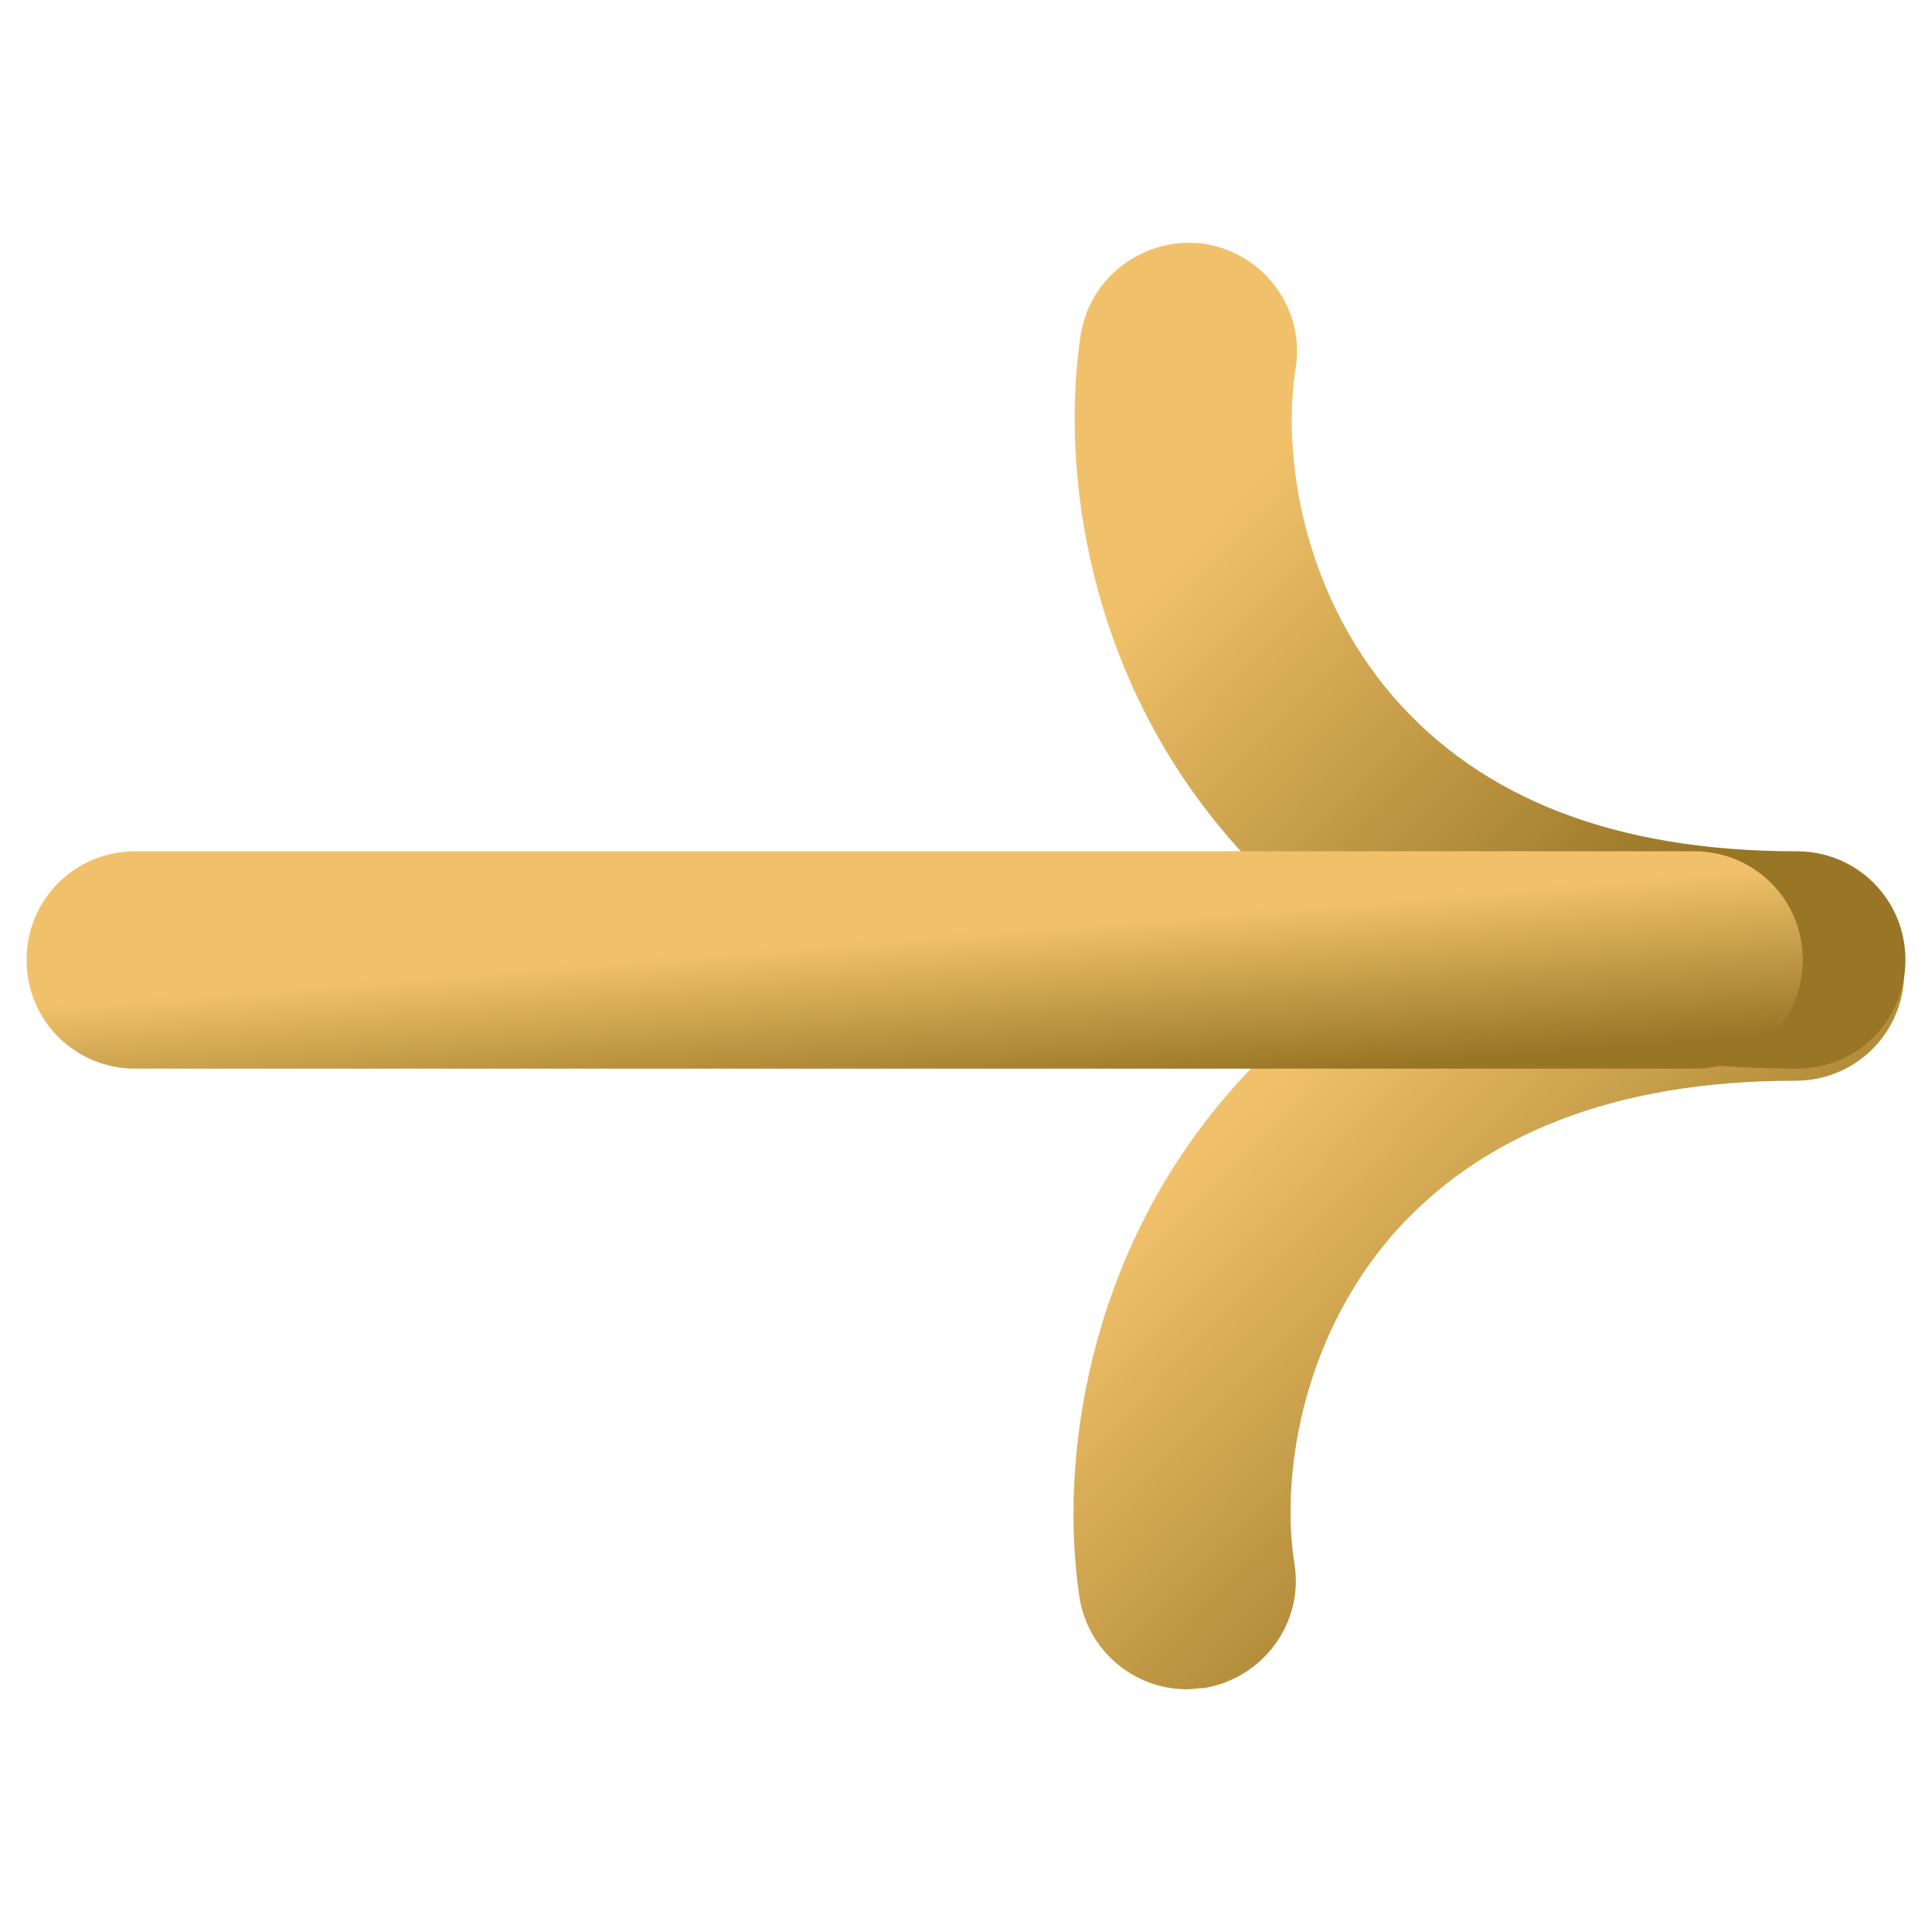 <svg xmlns="http://www.w3.org/2000/svg" xmlns:xlink="http://www.w3.org/1999/xlink" viewBox="0 0 16 16" width="16" height="16"><defs><style>.e{fill:url(#d);}.f{fill:url(#c);}.g{fill:url(#b);}</style><linearGradient id="b" x1="-204.92" y1="392.26" x2="-208.4" y2="395.63" gradientTransform="translate(219 404.5) scale(1 -1)" gradientUnits="userSpaceOnUse"><stop offset="0" stop-color="#987625"/><stop offset="1" stop-color="#f0c16a"/></linearGradient><linearGradient id="c" x1="-205.5" y1="396.8" x2="-208.98" y2="400.18" xlink:href="#b"/><linearGradient id="d" x1="-211.33" y1="395.37" x2="-211.44" y2="396.74" xlink:href="#b"/></defs><path class="g" d="M9.83,13.99c-.44,0-.82-.32-.89-.76-.17-1.12.06-2.81,1.22-4.16.75-.88,2.18-1.92,4.71-1.92.5,0,.9.4.9.9s-.4.9-.9.9c-1.49,0-2.61.44-3.35,1.29-.76.89-.91,2.02-.8,2.71.08.49-.26.95-.75,1.03-.05,0-.09.01-.14.01Z"/><path class="f" d="M14.88,8.85c-2.53,0-3.96-1.04-4.71-1.92-1.16-1.35-1.39-3.03-1.22-4.16.08-.49.54-.82,1.03-.75.49.08.83.54.75,1.03-.11.69.04,1.82.8,2.71.74.86,1.86,1.29,3.35,1.29.5,0,.9.4.9.9s-.4.9-.9.9Z"/><path class="e" d="M14.03,8.85H1.12c-.5,0-.9-.4-.9-.9s.4-.9.9-.9h12.91c.5,0,.9.4.9.9s-.4.9-.9.9Z"/></svg>
